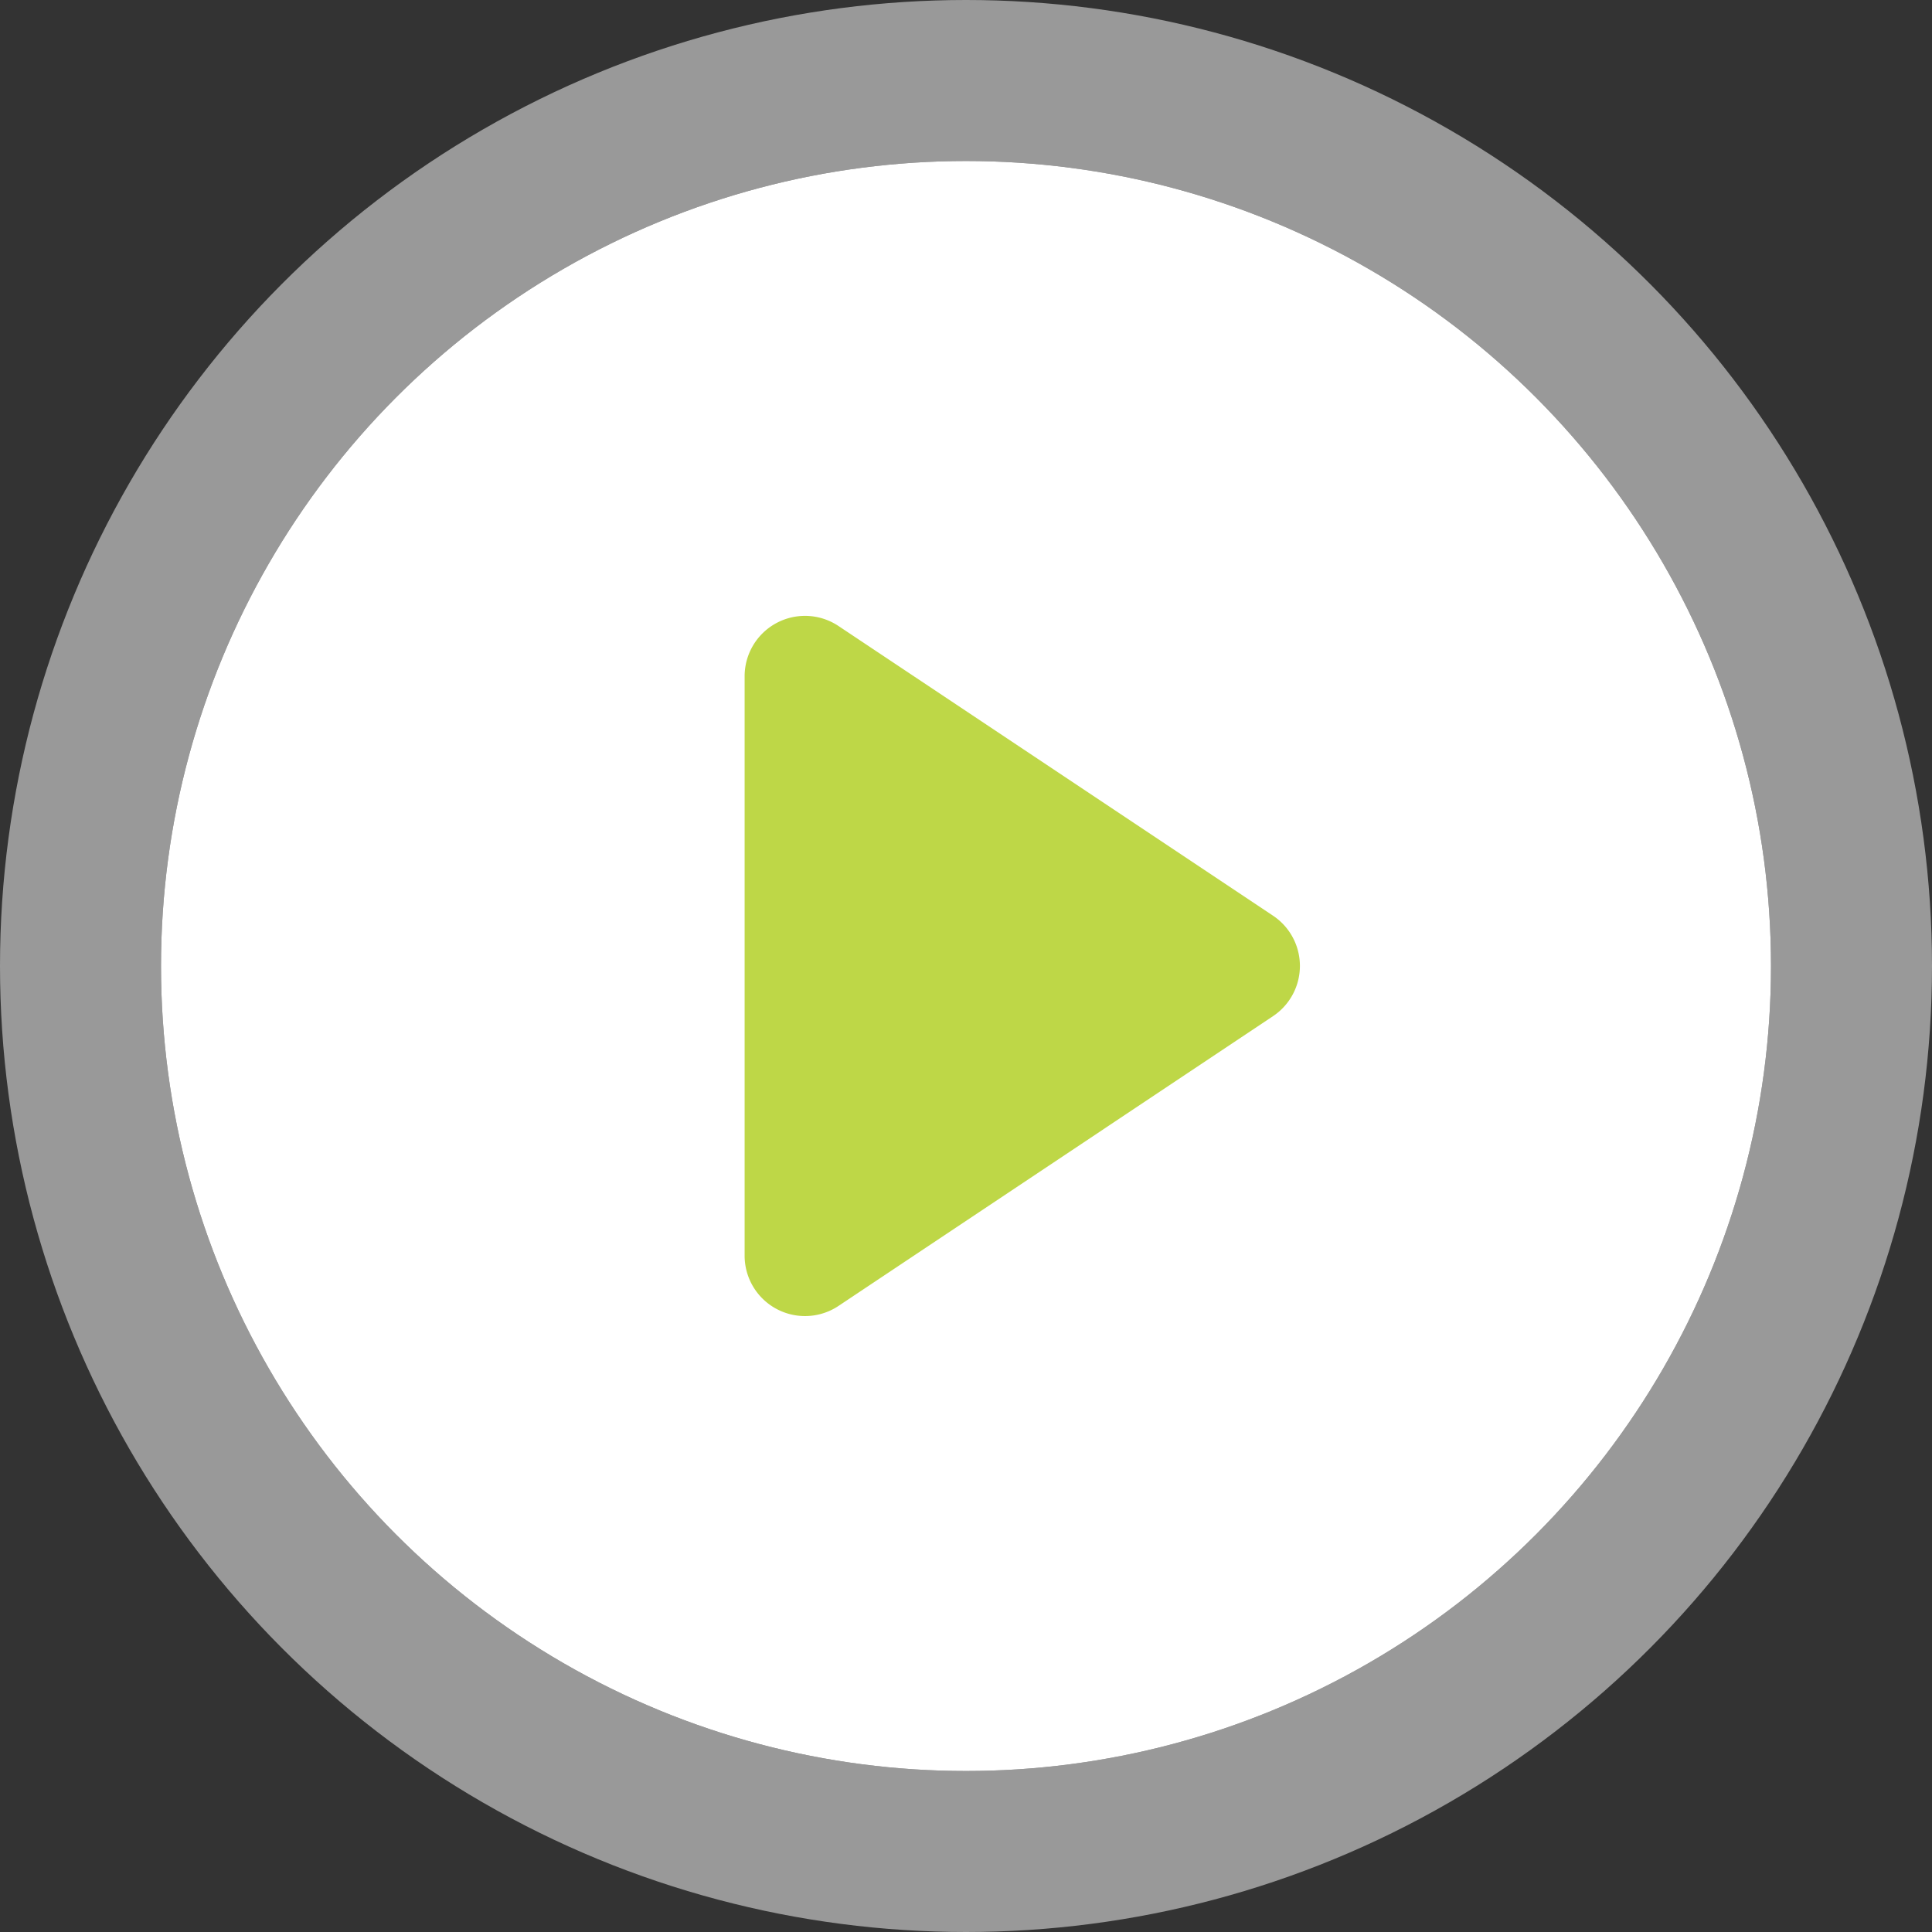 <svg xmlns="http://www.w3.org/2000/svg" width="96" height="96" viewBox="0 0 96 96">
  <rect x="0" y="0" width="96" height="96" fill="#333333" stroke="none"/>
  <g id="Group_12" data-name="Group 12" transform="translate(-704 -613)">
    <g id="Ellipse_3" data-name="Ellipse 3" transform="translate(712 621)" fill="#fff" stroke="rgba(255,255,255,0.5)" stroke-width="8">
      <circle cx="40" cy="40" r="40" stroke="none"/>
      <circle cx="40" cy="40" r="44" fill="none"/>
    </g>
    <path id="Polygon_1" data-name="Polygon 1" d="M17.5,3.744a3,3,0,0,1,4.992,0L36.891,25.336A3,3,0,0,1,34.394,30H5.606a3,3,0,0,1-2.5-4.664Z" transform="translate(771 641) rotate(90)" fill="#bed747"/>
  </g>
</svg>
